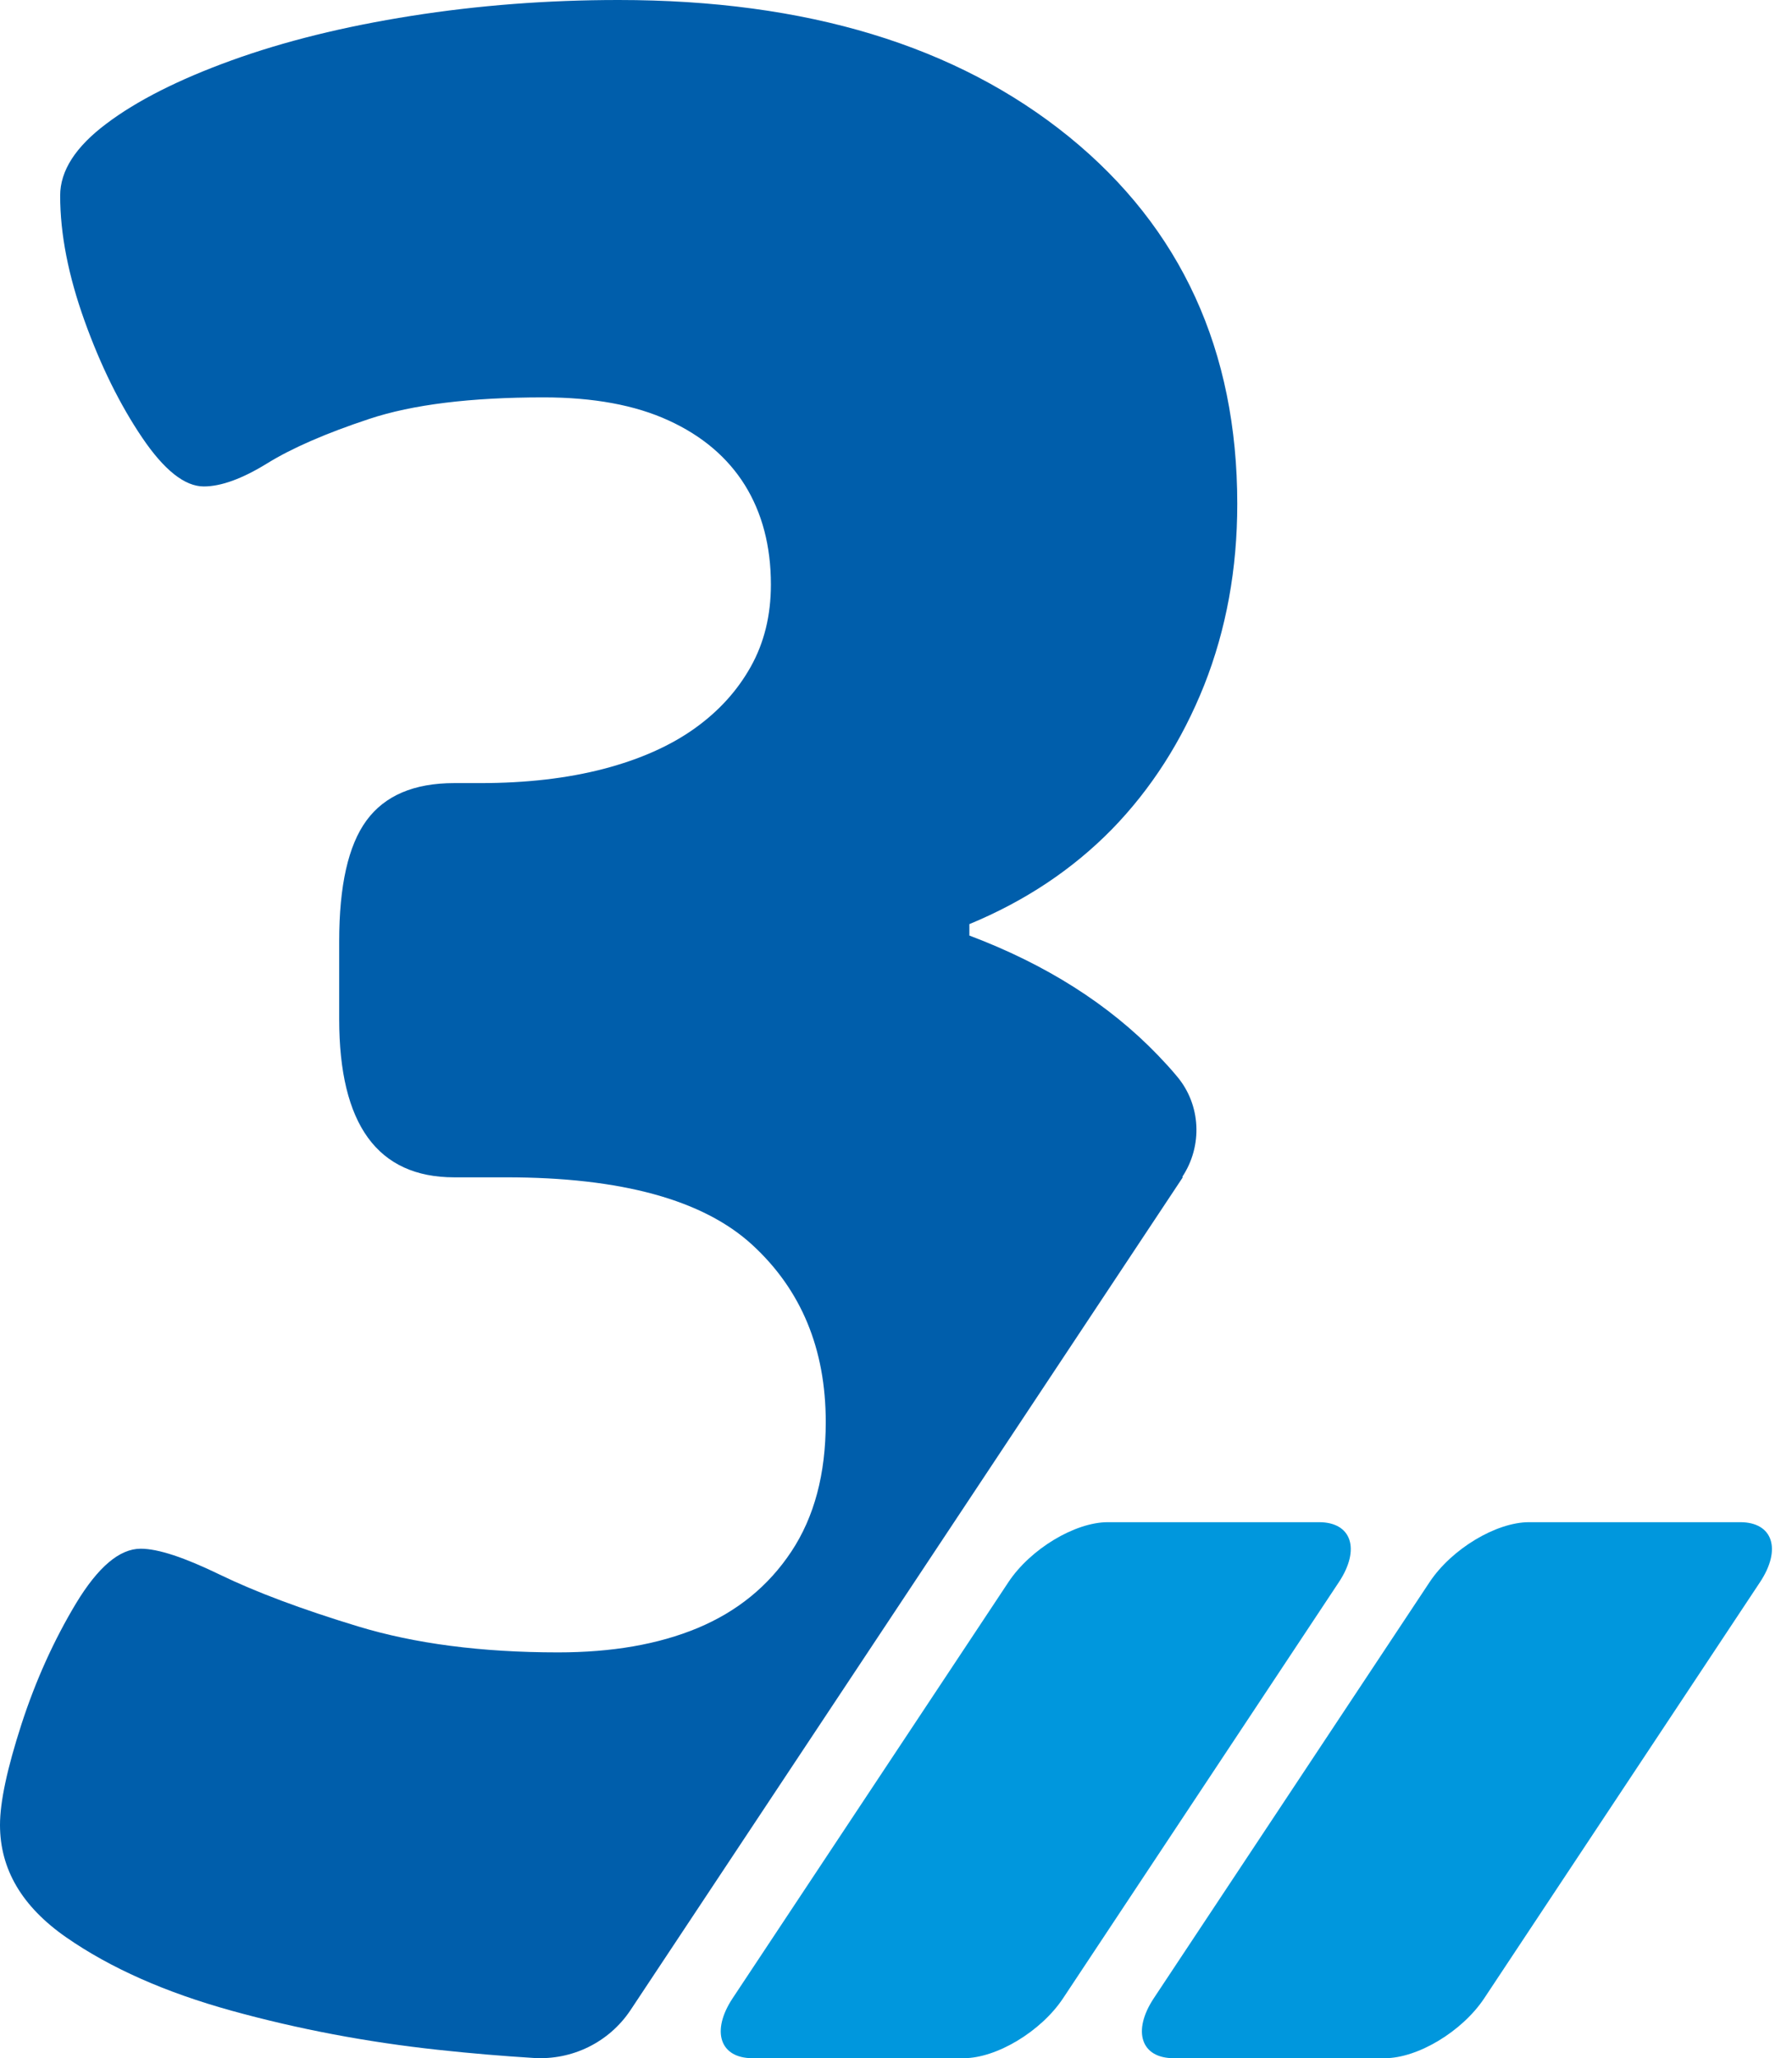 <?xml version="1.0" encoding="UTF-8"?> <svg xmlns="http://www.w3.org/2000/svg" width="54" height="62" viewBox="0 0 54 62" fill="none"><path d="M30.389 47.656L22.076 60.194C21.421 61.184 21.693 61.998 22.675 61.998H29.039C30.03 61.998 31.371 61.192 32.034 60.194L40.347 47.656C41.002 46.666 40.73 45.852 39.748 45.852H33.383C32.393 45.852 31.052 46.658 30.389 47.656Z" fill="#0097DD"></path><path d="M43.08 47.656L34.767 60.194C34.113 61.184 34.384 61.998 35.366 61.998H41.731C42.721 61.998 44.063 61.192 44.725 60.194L53.038 47.656C53.693 46.666 53.422 45.852 52.439 45.852H46.075C45.085 45.852 43.743 46.658 43.08 47.656Z" fill="#0097DD"></path><path d="M35.623 35.456C36.246 34.521 36.19 33.284 35.472 32.429C35.288 32.206 35.088 31.99 34.889 31.782C33.411 30.249 31.519 29.051 29.211 28.181V27.837C30.888 27.143 32.317 26.192 33.507 24.979C34.689 23.765 35.615 22.32 36.286 20.642C36.949 18.966 37.284 17.145 37.284 15.18C37.284 10.557 35.591 6.868 32.214 4.121C28.828 1.374 24.308 0 18.638 0C16.498 0 14.414 0.16 12.393 0.479C10.365 0.799 8.56 1.246 6.971 1.821C5.382 2.396 4.121 3.034 3.202 3.729C2.276 4.424 1.813 5.143 1.813 5.893C1.813 7.051 2.06 8.305 2.547 9.662C3.034 11.02 3.617 12.194 4.28 13.176C4.943 14.158 5.566 14.653 6.141 14.653C6.66 14.653 7.299 14.422 8.049 13.959C8.8 13.495 9.83 13.048 11.132 12.617C12.433 12.186 14.182 11.97 16.378 11.97C17.88 11.97 19.141 12.202 20.147 12.665C21.162 13.128 21.928 13.783 22.447 14.614C22.966 15.452 23.23 16.45 23.23 17.608C23.23 18.534 23.03 19.357 22.623 20.084C22.216 20.81 21.657 21.425 20.93 21.944C20.203 22.463 19.293 22.87 18.199 23.158C17.097 23.445 15.859 23.589 14.47 23.589H13.687C12.473 23.589 11.595 23.965 11.044 24.715C10.493 25.466 10.221 26.68 10.221 28.357V30.696C10.221 33.874 11.379 35.464 13.687 35.464H15.252C18.718 35.464 21.194 36.142 22.671 37.5C24.148 38.857 24.883 40.638 24.883 42.834C24.883 44.399 24.539 45.693 23.845 46.739C23.15 47.785 22.208 48.544 21.026 49.039C19.836 49.534 18.439 49.774 16.817 49.774C14.502 49.774 12.497 49.51 10.788 48.991C9.08 48.472 7.698 47.953 6.628 47.434C5.558 46.915 4.767 46.651 4.24 46.651C3.601 46.651 2.955 47.202 2.292 48.296C1.629 49.398 1.078 50.612 0.647 51.938C0.216 53.271 0 54.277 0 54.972C0 56.306 0.663 57.432 1.996 58.358C3.33 59.284 4.991 60.019 6.987 60.57C8.984 61.121 11.044 61.512 13.184 61.744C14.214 61.856 15.18 61.935 16.083 61.991C17.241 62.063 18.351 61.52 18.997 60.554L35.647 35.456H35.623Z" fill="#005EAB"></path></svg> 